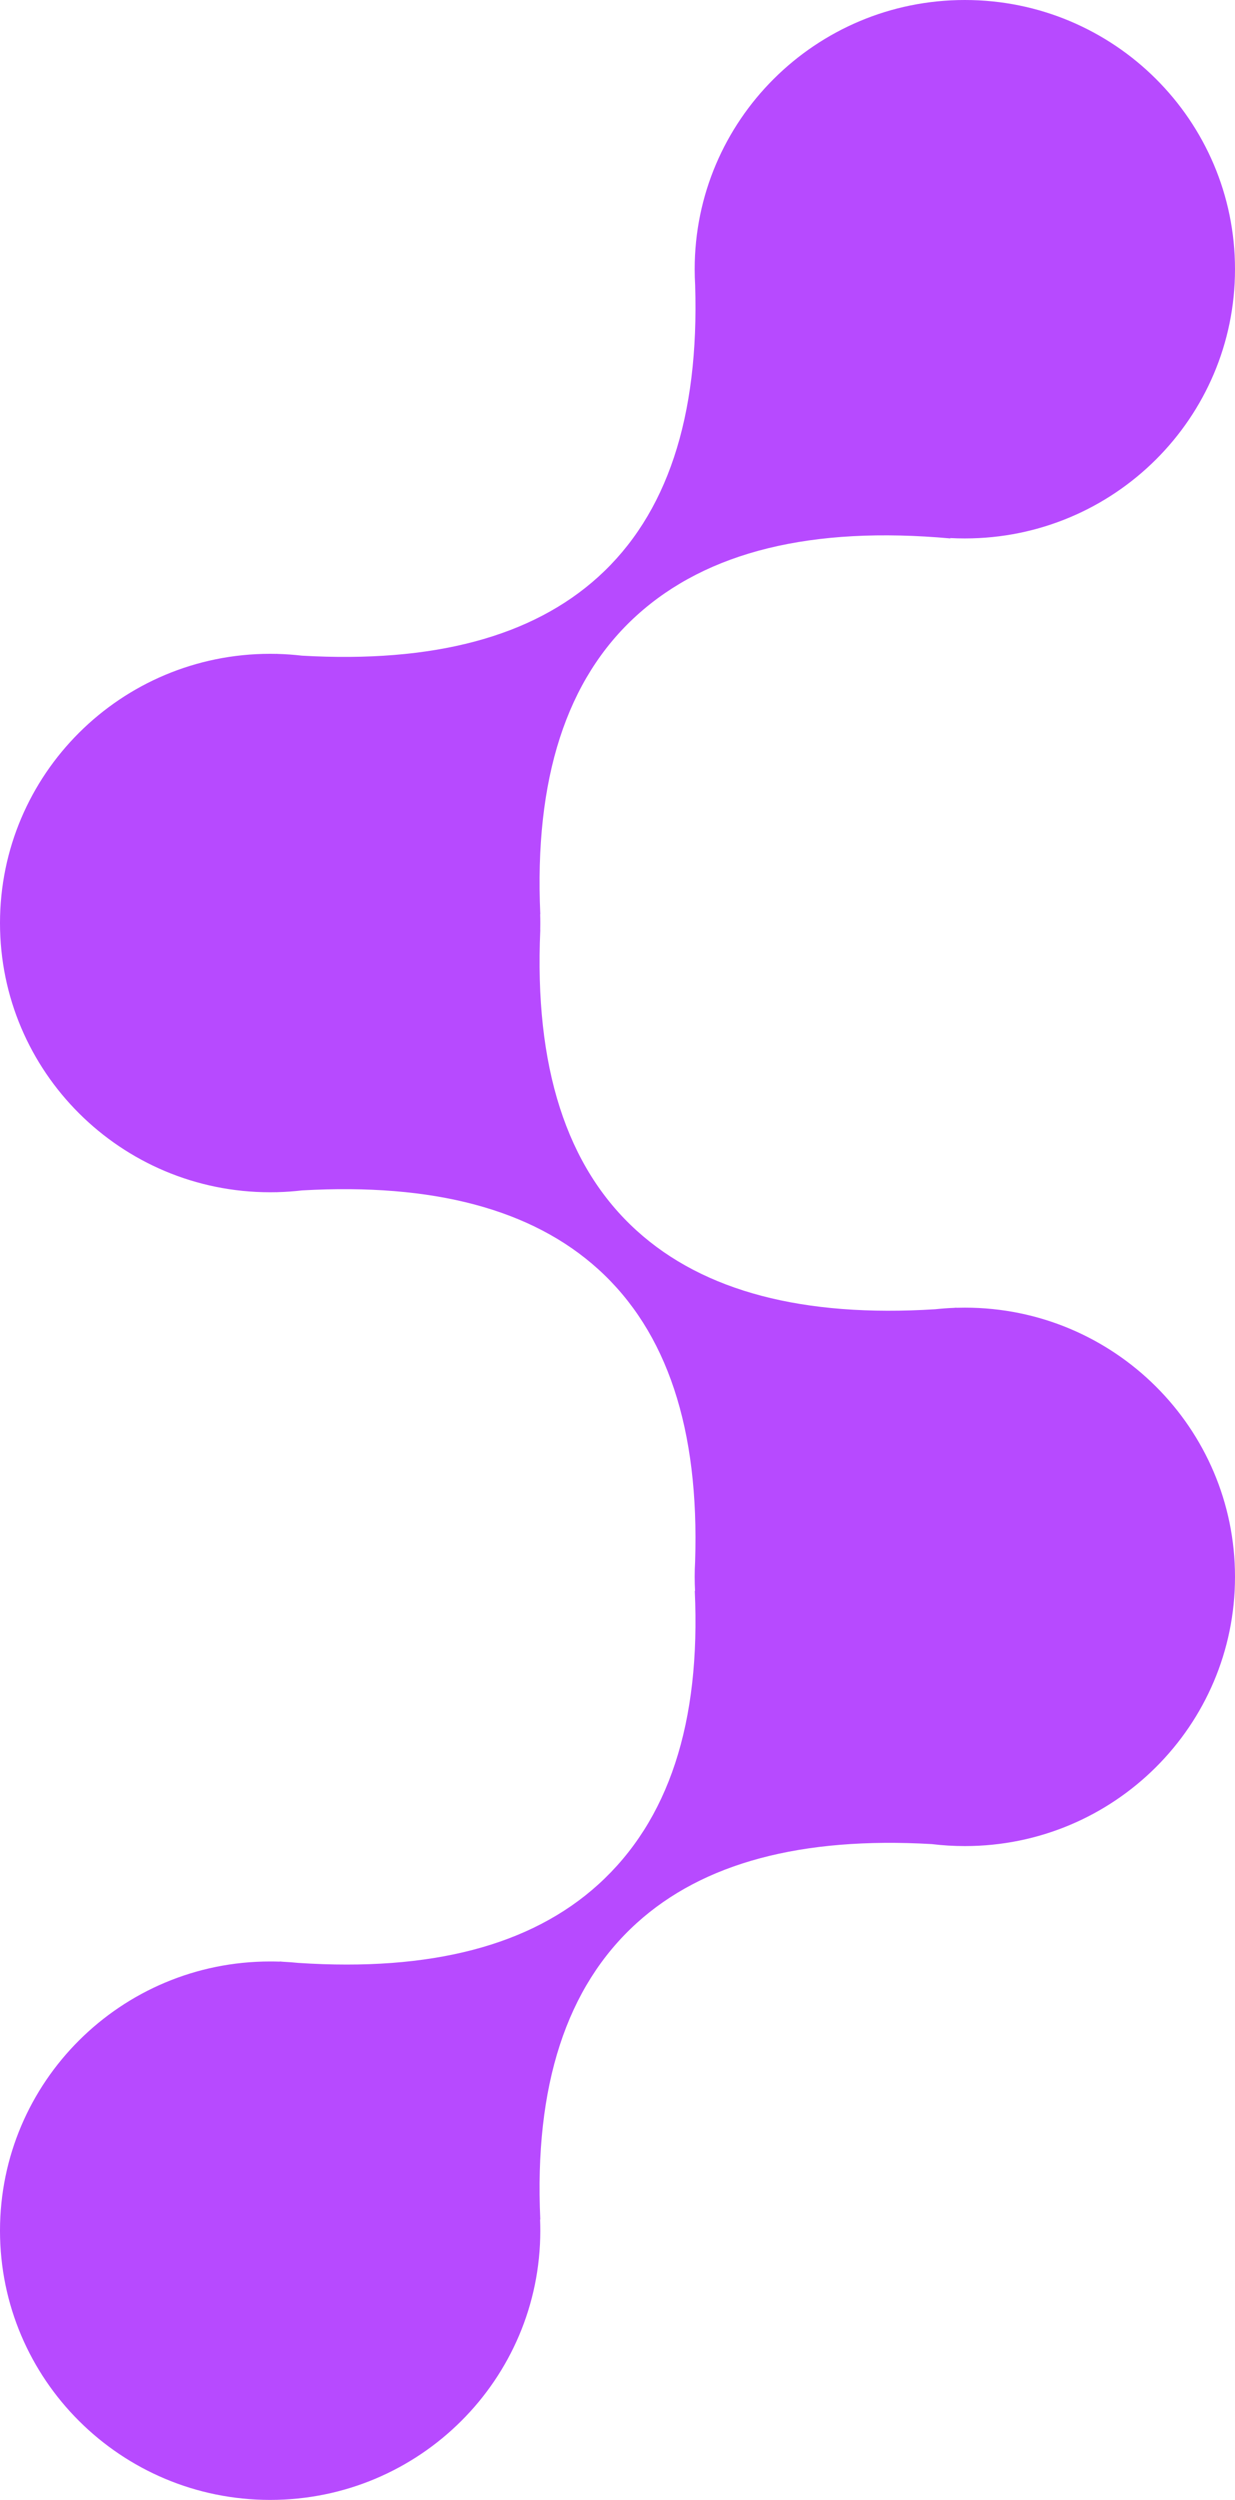 <svg width="85" height="172" viewBox="0 0 85 172" fill="none" xmlns="http://www.w3.org/2000/svg">
<path fill-rule="evenodd" clip-rule="evenodd" d="M65.394 37.019L65.42 37.046C55.875 36.182 48.678 37.946 43.828 42.339C38.978 46.731 36.765 53.586 37.187 62.904L37.177 62.894C37.184 63.098 37.187 63.302 37.187 63.508C37.187 63.666 37.185 63.823 37.182 63.98L37.187 63.974C36.765 73.384 38.978 80.285 43.828 84.677C48.435 88.849 55.281 90.65 64.366 90.079C64.791 90.033 65.22 90.001 65.652 89.984C65.71 89.979 65.767 89.974 65.825 89.969L65.816 89.978C66.012 89.972 66.209 89.969 66.406 89.969C76.675 89.969 85 98.262 85 108.492C85 118.722 76.675 127.015 66.406 127.015C65.636 127.015 64.876 126.969 64.13 126.878C55.162 126.362 48.395 128.172 43.828 132.308C38.978 136.7 36.765 143.503 37.187 152.716L37.171 152.7C37.182 152.958 37.187 153.217 37.187 153.477C37.187 163.707 28.863 172 18.594 172C8.325 172 0 163.707 0 153.477C0 143.247 8.325 134.954 18.594 134.954C18.817 134.954 19.04 134.958 19.261 134.965L19.249 134.954C19.332 134.961 19.416 134.968 19.498 134.975C19.845 134.992 20.188 135.018 20.529 135.053C29.655 135.657 36.536 133.86 41.172 129.661C46.022 125.269 48.237 118.532 47.818 109.448L47.838 109.467C47.821 109.144 47.812 108.819 47.812 108.492C47.812 108.139 47.822 107.787 47.842 107.438C48.139 98.324 45.916 91.619 41.172 87.323C36.614 83.196 29.82 81.389 20.788 81.903C20.232 81.968 19.669 82.009 19.1 82.024C19.074 82.026 19.048 82.029 19.022 82.031L19.027 82.026C18.883 82.029 18.738 82.031 18.594 82.031C8.325 82.031 0 73.738 0 63.508C0 53.278 8.325 44.984 18.594 44.984C18.738 44.984 18.883 44.986 19.027 44.989L19.022 44.984C19.048 44.987 19.074 44.989 19.1 44.991C19.669 45.007 20.232 45.047 20.788 45.112C29.82 45.626 36.614 43.82 41.172 39.693C45.905 35.406 48.129 28.713 47.844 19.613C47.823 19.252 47.812 18.889 47.812 18.523C47.812 8.293 56.137 0 66.406 0C76.675 0 85 8.293 85 18.523C85 28.753 76.675 37.046 66.406 37.046C66.067 37.046 65.729 37.037 65.394 37.019Z" fill="#B74AFF"/>
</svg>
